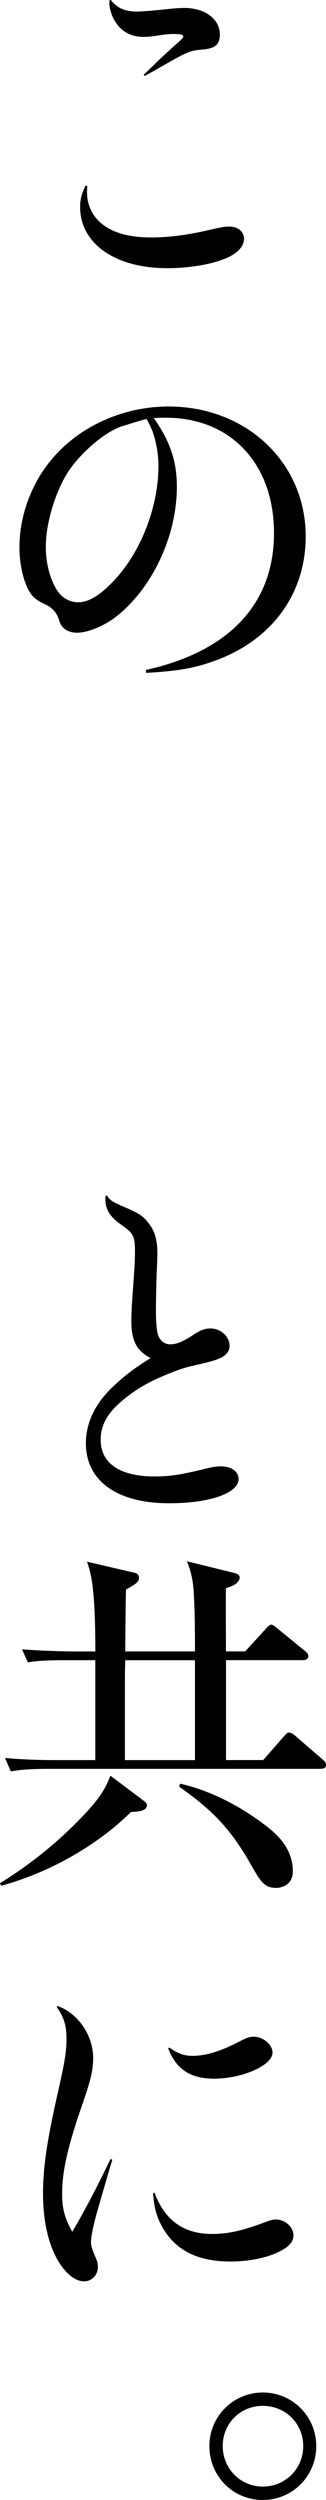 <?xml version="1.0" encoding="UTF-8"?><svg id="b" xmlns="http://www.w3.org/2000/svg" width="71.15" height="544.21" viewBox="0 0 71.15 544.21"><defs><style>.d{stroke-width:0px;}</style></defs><g id="c"><path class="d" d="M19.07,40.5c-.08.63-.08,1.1-.08,1.42,0,2.13.79,4.25,2.21,5.83,2.36,2.6,6.3,3.94,11.74,3.94,3.78,0,7.56-.47,12.13-1.5,3.47-.79,3.86-.87,5.04-.87,1.81,0,3.15,1.1,3.15,2.68,0,1.73-1.65,3.39-4.41,4.41-3.23,1.26-7.88,1.97-12.37,1.97-11.35,0-18.99-5.36-18.99-13.32,0-1.65.31-2.84,1.18-4.65l.39.08ZM24.19,0c1.34,1.73,3.07,2.52,5.67,2.52q1.5,0,6.85-.55c1.26-.16,2.6-.24,3.55-.24,4.49,0,7.72,2.44,7.72,5.75,0,2.21-1.02,3.07-3.78,3.31-2.05.16-2.6.32-4.57,1.26-1.18.63-1.81.95-4.81,2.68q-2.21,1.26-3.23,1.81l-.24-.24c3.39-3.31,4.96-4.81,7.56-7.09.87-.79,1.1-1.02,1.1-1.26,0-.39-.71-.55-1.97-.55-1.1,0-1.42,0-4.49.47-.71.08-1.42.16-2.13.16-2.92,0-5.04-1.18-6.46-3.62-.63-1.1-1.1-2.68-1.1-3.7,0-.16,0-.39.08-.71h.24Z"/><path class="d" d="M31.83,145.84c18.2-4.02,27.97-14.42,27.97-29.78s-9.69-25.13-23.56-25.13c-.79,0-1.42,0-2.68.08,3.62,5.12,5.04,9.45,5.04,14.97,0,10.95-5.59,22.53-13.71,28.6-2.52,1.81-5.83,3.15-8.04,3.15-2.05,0-3.47-.95-3.94-2.68q-.71-2.52-3.31-3.62c-1.34-.63-2.21-1.26-2.84-2.13-1.5-2.13-2.52-6.15-2.52-10.16,0-6.7,2.52-13.71,6.85-18.91,5.99-7.33,15.68-11.74,25.69-11.74,17.02,0,29.94,12.21,29.94,28.29,0,12.76-7.72,23.01-20.64,27.34-4.1,1.42-7.56,1.97-14.18,2.36l-.08-.63ZM31.91,91.24q-.32,0-5.12,1.5c-3.7,1.1-9.06,5.67-11.9,9.93-2.84,4.41-4.89,11.27-4.89,16.31,0,3.7.95,7.25,2.52,9.61,1.02,1.58,2.76,2.52,4.57,2.52,2.44,0,5.2-1.81,8.43-5.44,5.52-6.22,9.06-15.68,9.06-24.27,0-2.44-.47-5.2-1.26-7.41-.31-.87-1.18-2.6-1.34-2.76h-.08Z"/><path class="d" d="M23.32,260.25c.71,1.02,1.18,1.34,3.15,2.21,3.55,1.5,4.65,2.13,5.75,3.55,1.5,1.73,2.13,3.86,2.13,6.78,0,.95-.08,2.68-.16,4.41-.08,2.6-.16,6.07-.16,7.8,0,2.76.16,4.65.47,5.67.47,1.18,1.42,1.97,2.6,1.97,1.5,0,2.84-.55,5.67-2.44,1.18-.71,2.13-1.02,3.15-1.02,2.21,0,4.18,1.73,4.18,3.78,0,1.34-.95,2.36-2.84,2.99-.71.31-2.36.71-4.73,1.26-1.89.39-3.62.95-5.67,1.81-4.18,1.65-7.09,3.31-9.93,5.67-3.47,2.84-4.96,5.52-4.96,8.75,0,5.12,4.25,7.96,11.74,7.96,3.39,0,5.52-.32,11.35-1.73,1.18-.32,2.36-.47,3.07-.47,2.36,0,3.94,1.1,3.94,2.76,0,3.07-6.3,5.28-15.13,5.28-11.42,0-18.2-4.89-18.2-13.08,0-4.41,2.05-8.75,6.07-12.45,2.36-2.21,4.25-3.7,8.04-6.07-2.99-1.58-4.18-3.78-4.18-7.96,0-1.42.08-3.47.24-5.44.39-5.52.55-7.72.55-9.69,0-3.47-.31-4.1-3.07-5.99-2.36-1.65-3.39-3.31-3.39-5.52,0-.24,0-.39.08-.79h.24Z"/><path class="d" d="M28.6,394.43c-7.41,7.33-17.89,13.24-28.36,16.07l-.24-.55c7.01-4.33,13.39-9.53,18.99-15.6,3.55-3.86,4.25-5.75,5.12-7.8l7.25,5.44c.63.47.71.79.71.95,0,1.42-2.21,1.42-3.47,1.5ZM69.97,385.05H10.87c-4.81,0-6.54.24-8.51.55l-1.26-2.92c4.73.47,10.32.47,11.19.47h8.51v-21.75h-6.22c-4.81,0-6.54.16-8.51.47l-1.26-2.84c4.81.39,10.32.47,11.19.47h4.81c0-14.34-1.02-17.1-1.81-19.54l10.16,2.36c.47.08,1.18.32,1.18,1.1,0,.95-.71,1.42-2.84,2.6-.08,2.13-.16,11.5-.16,13.47h15.21c0-3.23,0-8.19-.24-12.29-.16-3.78-.87-5.67-1.5-7.33l10.24,2.52c.55.16,1.26.39,1.26.95,0,1.42-2.05,2.13-2.99,2.36-.08,2.21,0,11.82,0,13.79h4.18l4.41-4.81c.47-.55.95-1.02,1.26-1.02.39,0,.95.47,1.42.87l5.91,4.81c.39.32.79.63.79,1.18,0,.71-.71.87-1.18.87h-16.78v21.75h8.12l4.41-5.04c.79-.87.87-.95,1.26-.95.47,0,1.18.55,1.42.79l5.83,5.04c.47.39.79.71.79,1.26,0,.71-.63.79-1.18.79ZM42.55,361.41h-15.21c-.08,2.36-.08,2.92-.08,7.56v14.18h15.29v-21.75ZM60.28,410.97c-2.6,0-3.39-1.34-5.59-5.2-4.96-8.75-9.46-12.45-15.6-16.86l.24-.63c5.99,1.34,12.29,4.41,17.73,8.43,2.92,2.13,6.85,5.28,6.85,10.64,0,3.15-2.68,3.62-3.62,3.62Z"/><path class="d" d="M12.53,436.66c4.49,1.58,7.8,6.38,7.8,11.35,0,2.52-.47,4.65-2.36,10.09-3.23,9.3-4.41,14.58-4.41,19.46,0,3.23.55,5.28,2.21,8.27,2.44-4.1,5.36-9.61,8.35-15.84l.39.16q-.47,1.5-3.39,11.58c-.79,2.92-1.26,5.2-1.26,6.3,0,.79.24,1.58.71,2.68.71,1.65.79,1.97.79,2.84,0,1.65-1.34,3.07-2.99,3.07-2.13,0-4.49-2.05-6.22-5.44-1.81-3.55-2.76-8.27-2.76-13.71,0-5.75.87-11.58,3.47-23.01,1.34-5.91,1.65-8.04,1.65-10.79s-.55-4.49-2.13-6.78l.16-.24ZM33.72,477.32c2.29,6.07,6.38,8.98,12.61,8.98,3.47,0,6.54-.71,11.42-2.52,1.26-.47,1.73-.63,2.44-.63,2.05,0,3.86,1.65,3.86,3.47,0,1.34-.95,2.44-2.99,3.47-2.76,1.42-6.78,2.21-10.79,2.21-6.78,0-11.5-2.21-14.42-6.78-1.5-2.44-2.21-4.57-2.44-8.12l.31-.08ZM36.95,445.72c1.89,1.34,3.31,1.81,5.04,1.81,2.92,0,6.07-.95,10.32-3.15,1.5-.79,2.21-1.02,3.07-1.02,2.05,0,4.1,1.73,4.1,3.47,0,2.76-6.62,5.67-12.76,5.67-5.2,0-8.35-2.13-10.01-6.62l.24-.16Z"/><path class="d" d="M45.7,532.47c0-6.54,5.28-11.66,11.66-11.66s11.66,5.12,11.66,11.66-5.2,11.74-11.66,11.74-11.66-5.12-11.66-11.74ZM66.18,532.47c0-4.89-3.86-8.75-8.82-8.75s-8.75,3.86-8.75,8.75,3.86,8.82,8.75,8.82,8.82-3.86,8.82-8.82Z"/></g></svg>